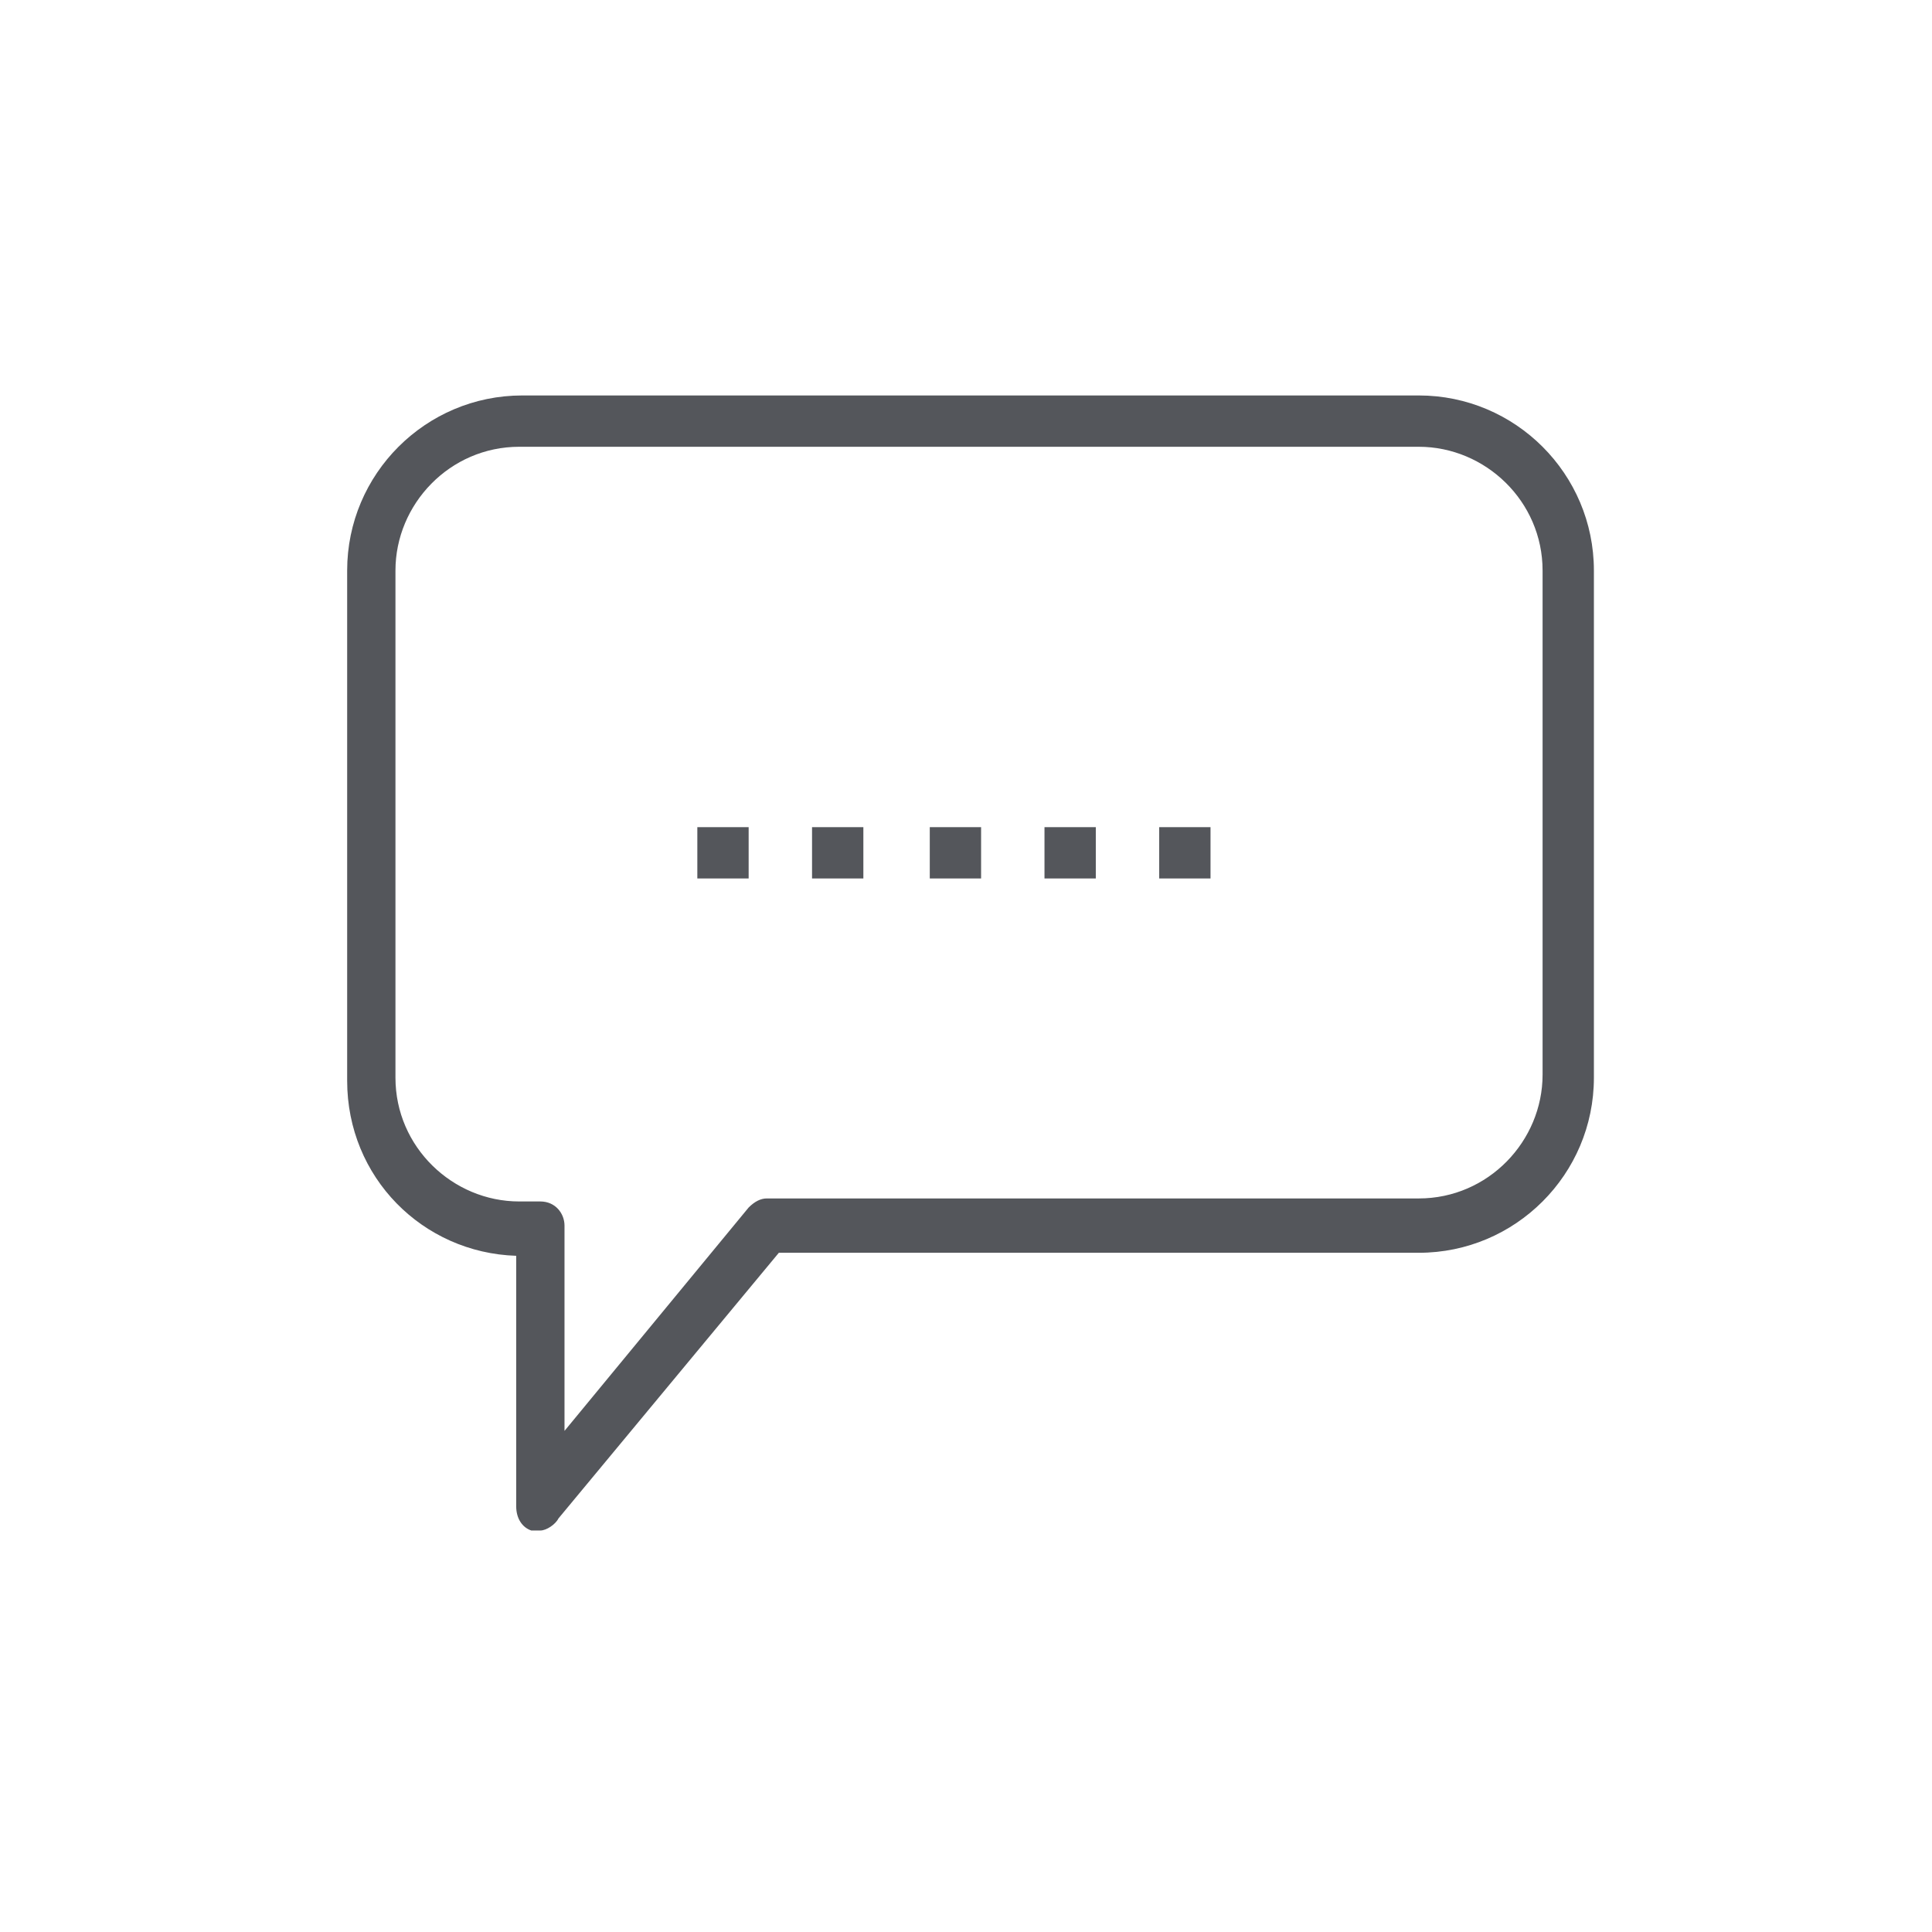 <?xml version="1.0" encoding="utf-8"?>
<!-- Generator: Adobe Illustrator 22.1.0, SVG Export Plug-In . SVG Version: 6.00 Build 0)  -->
<svg version="1.1" id="Layer_1" xmlns="http://www.w3.org/2000/svg" xmlns:xlink="http://www.w3.org/1999/xlink" x="0px" y="0px"
	 viewBox="0 0 64 64" style="enable-background:new 0 0 64 64;" xml:space="preserve">
<g>
	<g>
		<path style="fill:#54565B;" d="M17.9,50.7c-0.1,0-0.2,0-0.3,0c-0.3-0.1-0.5-0.4-0.5-0.8v-8.3c-3.1-0.1-5.6-2.6-5.6-5.8V18.9
			c0-3.2,2.6-5.8,5.8-5.8H47c3.2,0,5.8,2.6,5.8,5.8v16.8c0,3.2-2.6,5.8-5.8,5.8H25.8l-7.3,8.8C18.4,50.5,18.1,50.7,17.9,50.7z
			 M17.2,14.8c-2.3,0-4.1,1.9-4.1,4.1v16.8c0,2.3,1.9,4.1,4.1,4.1h0.7c0.5,0,0.8,0.4,0.8,0.8v6.8l6.1-7.4c0.2-0.2,0.4-0.3,0.6-0.3
			H47c2.3,0,4.1-1.9,4.1-4.1V18.9c0-2.3-1.9-4.1-4.1-4.1H17.2z"/>
	</g>
	<g>
		<path style="fill:#54565B;" d="M38.4,29.1v-1.7h1.7v1.7C38.4,29.1,40.1,29.1,38.4,29.1z M34.6,29.1v-1.7h1.7v1.7
			C34.6,29.1,36.2,29.1,34.6,29.1z M30.8,29.1v-1.7h1.7v1.7C30.8,29.1,32.4,29.1,30.8,29.1z M26.9,29.1v-1.7h1.7v1.7
			C26.9,29.1,28.6,29.1,26.9,29.1z M23.1,29.1v-1.7h1.7v1.7C23.1,29.1,24.8,29.1,23.1,29.1z"/>
	</g>
</g>
</svg>
